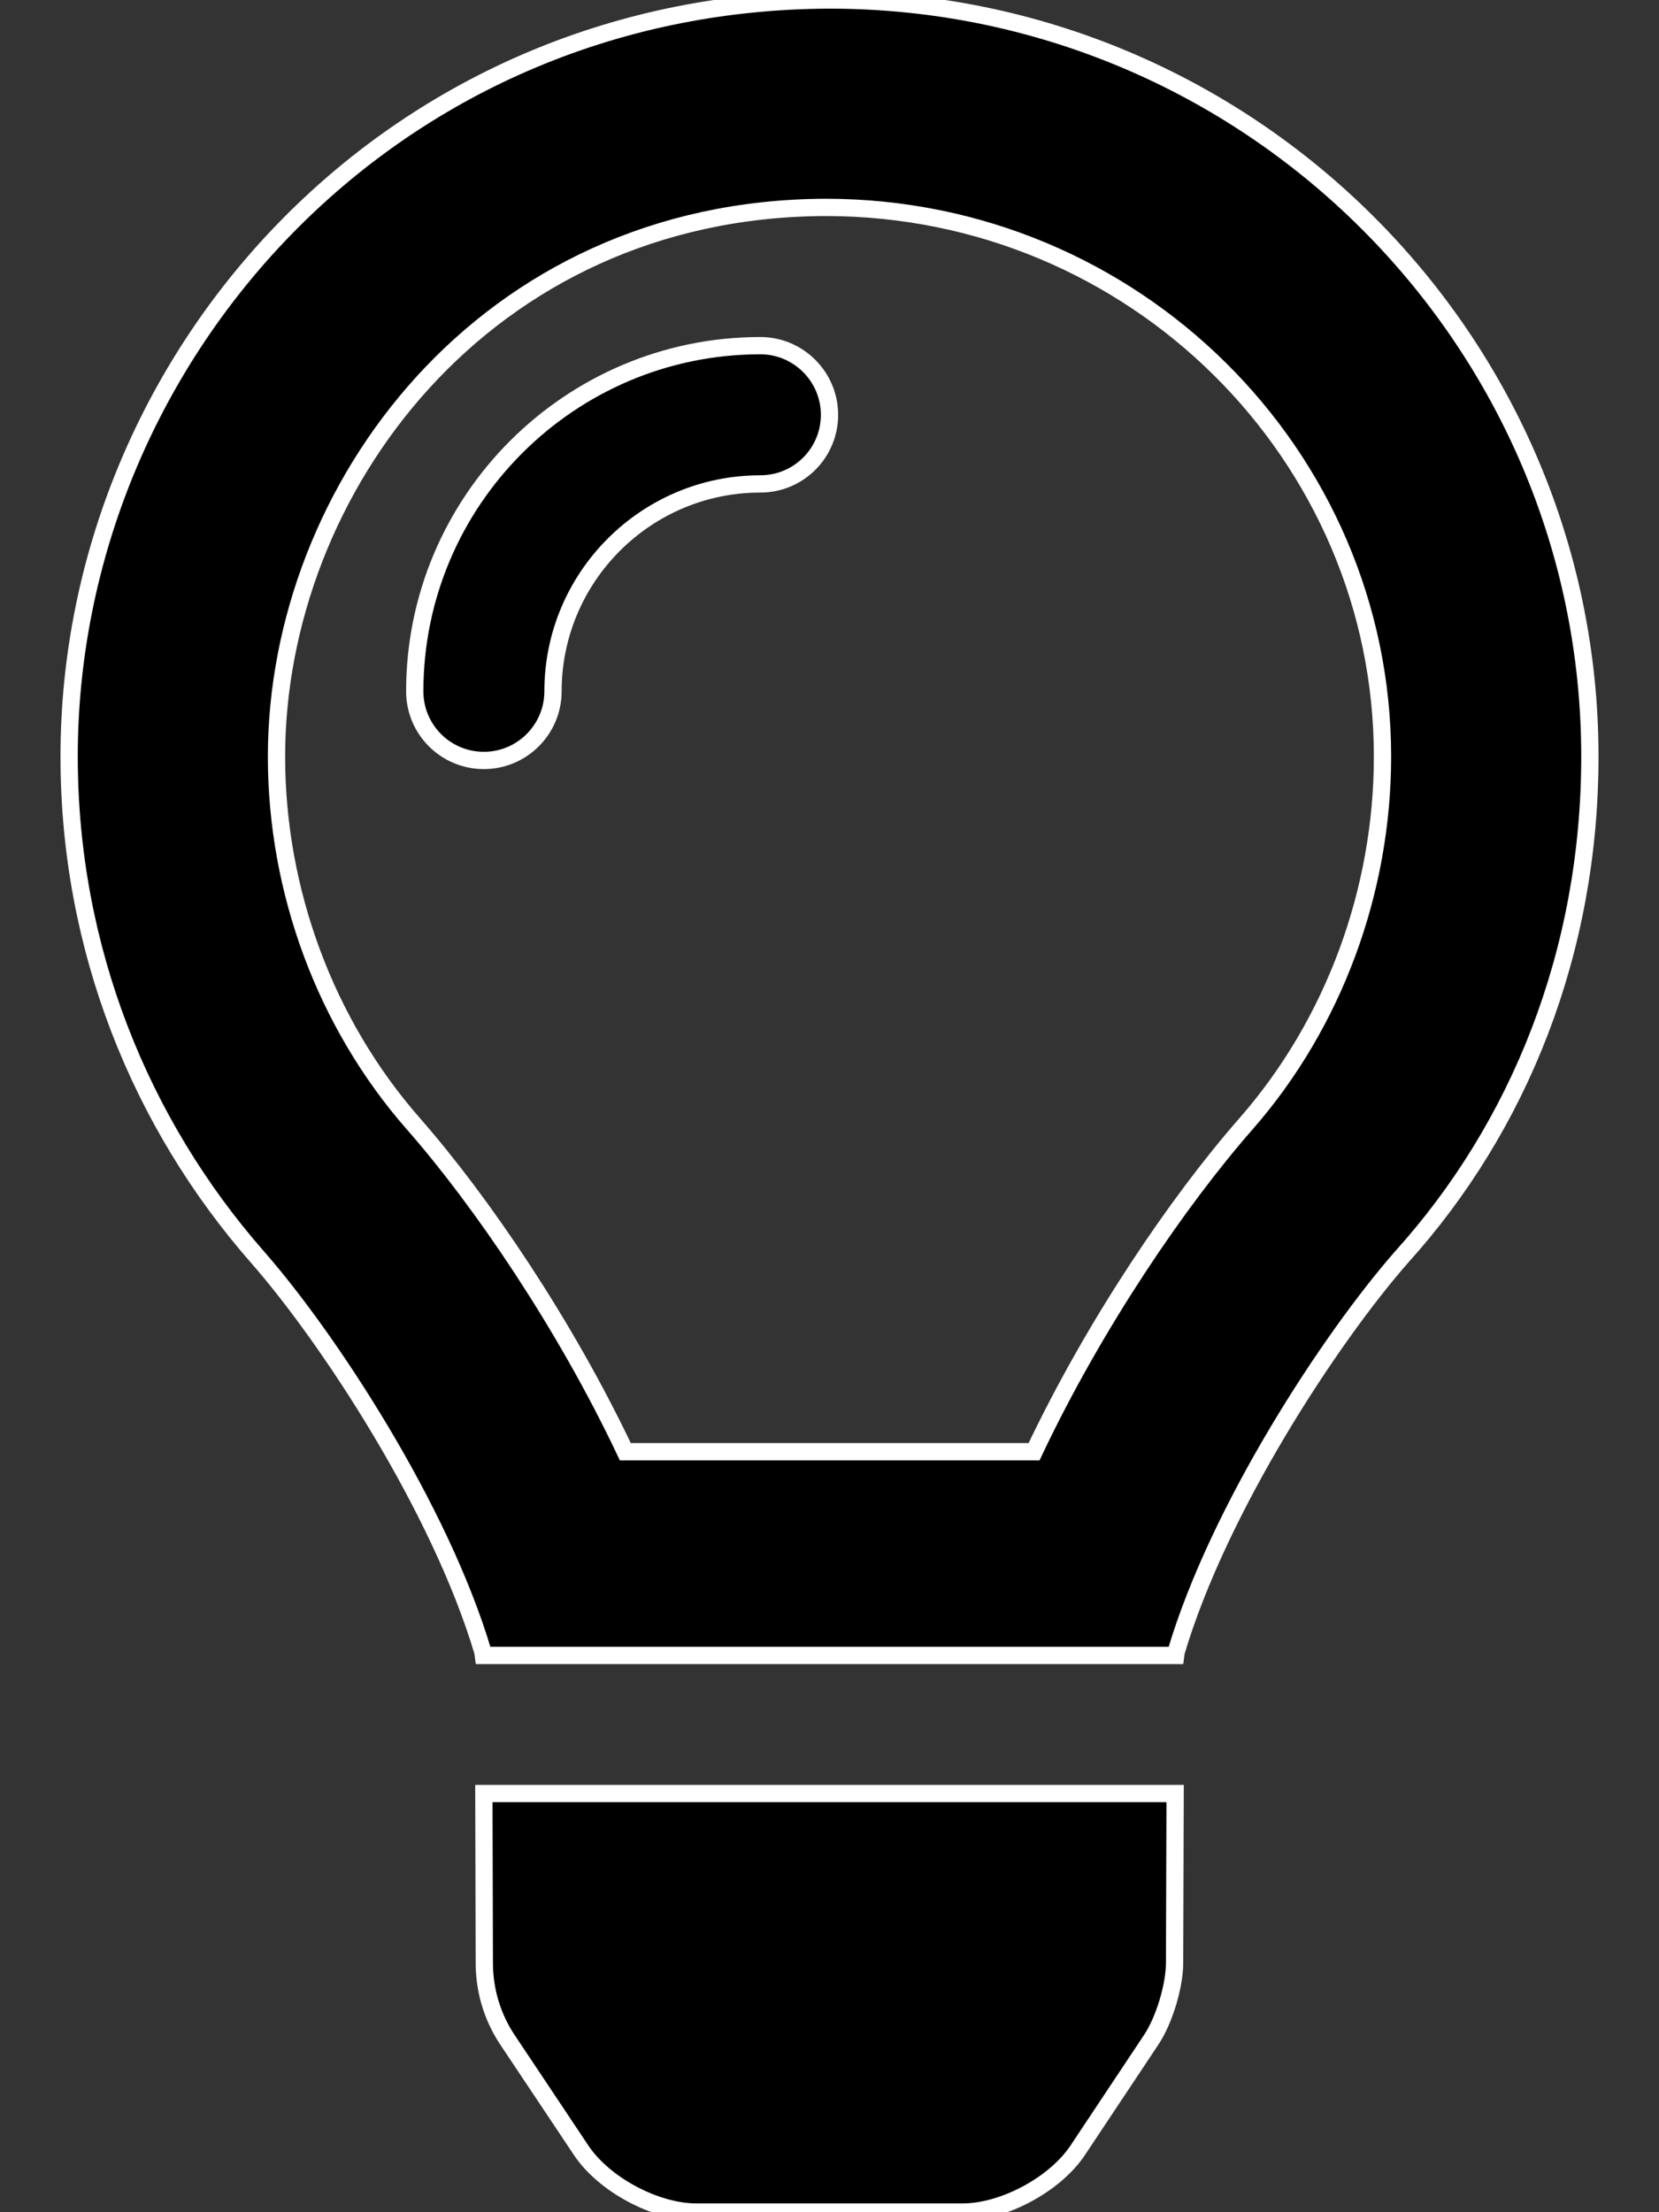 <svg aria-hidden="true" focusable="false" data-prefix="far" data-icon="lightbulb" class="svg-inline--fa fa-lightbulb" role="img" xmlns="http://www.w3.org/2000/svg" viewBox="0 0 384 512">
 <rect x="0" y="0" width="384" height="512" fill="#333333" stroke="none"/>
 <g>
     <style type="text/css">
       #f01{
         stroke: white;
         stroke-width: 4;
         fill: currentColor;
         /*@media (prefers-color-scheme: light) { /* */
         @media (prefers-color-scheme: dark) { /* */
            #f01{
              stroke: currentColor;
      　　　　　　　　　   　fill: white;
            }
         }
     　　}
     </style>
  　　<path id="f01" d="M112.1 454.3c0 6.297 1.816 12.44 5.284 17.69l17.14 25.69c5.25 7.875 17.17 14.28 26.64 14.28h61.67c9.438 0 21.36-6.401 26.61-14.28l17.08-25.68c2.938-4.438 5.348-12.37 5.348-17.7L272 415.1h-160L112.1 454.3zM192 0C90.02 .32 16 82.97 16 175.1c0 44.38 16.44 84.84 43.56 115.8c16.53 18.84 42.34 58.23 52.22 91.45c.031 .25 .094 .517 .125 .782h160.2c.031-.266 .094-.517 .125-.782c9.875-33.22 35.69-72.61 52.22-91.45C351.6 260.8 368 220.4 368 175.1C368 78.8 289.2 .004 192 0zM288.4 260.1c-15.66 17.85-35.04 46.3-49.05 75.89h-94.61c-14.01-29.59-33.39-58.04-49.04-75.88C75.24 236.8 64 206.1 64 175.1C64 113.3 112.1 48.25 191.1 48C262.6 48 320 105.4 320 175.1C320 206.1 308.8 236.8 288.4 260.1zM176 80C131.9 80 96 115.9 96 160c0 8.844 7.156 16 16 16S128 168.8 128 160c0-26.47 21.53-48 48-48c8.844 0 16-7.148 16-15.99S184.8 80 176 80z"></path>
    </g>
</svg>
